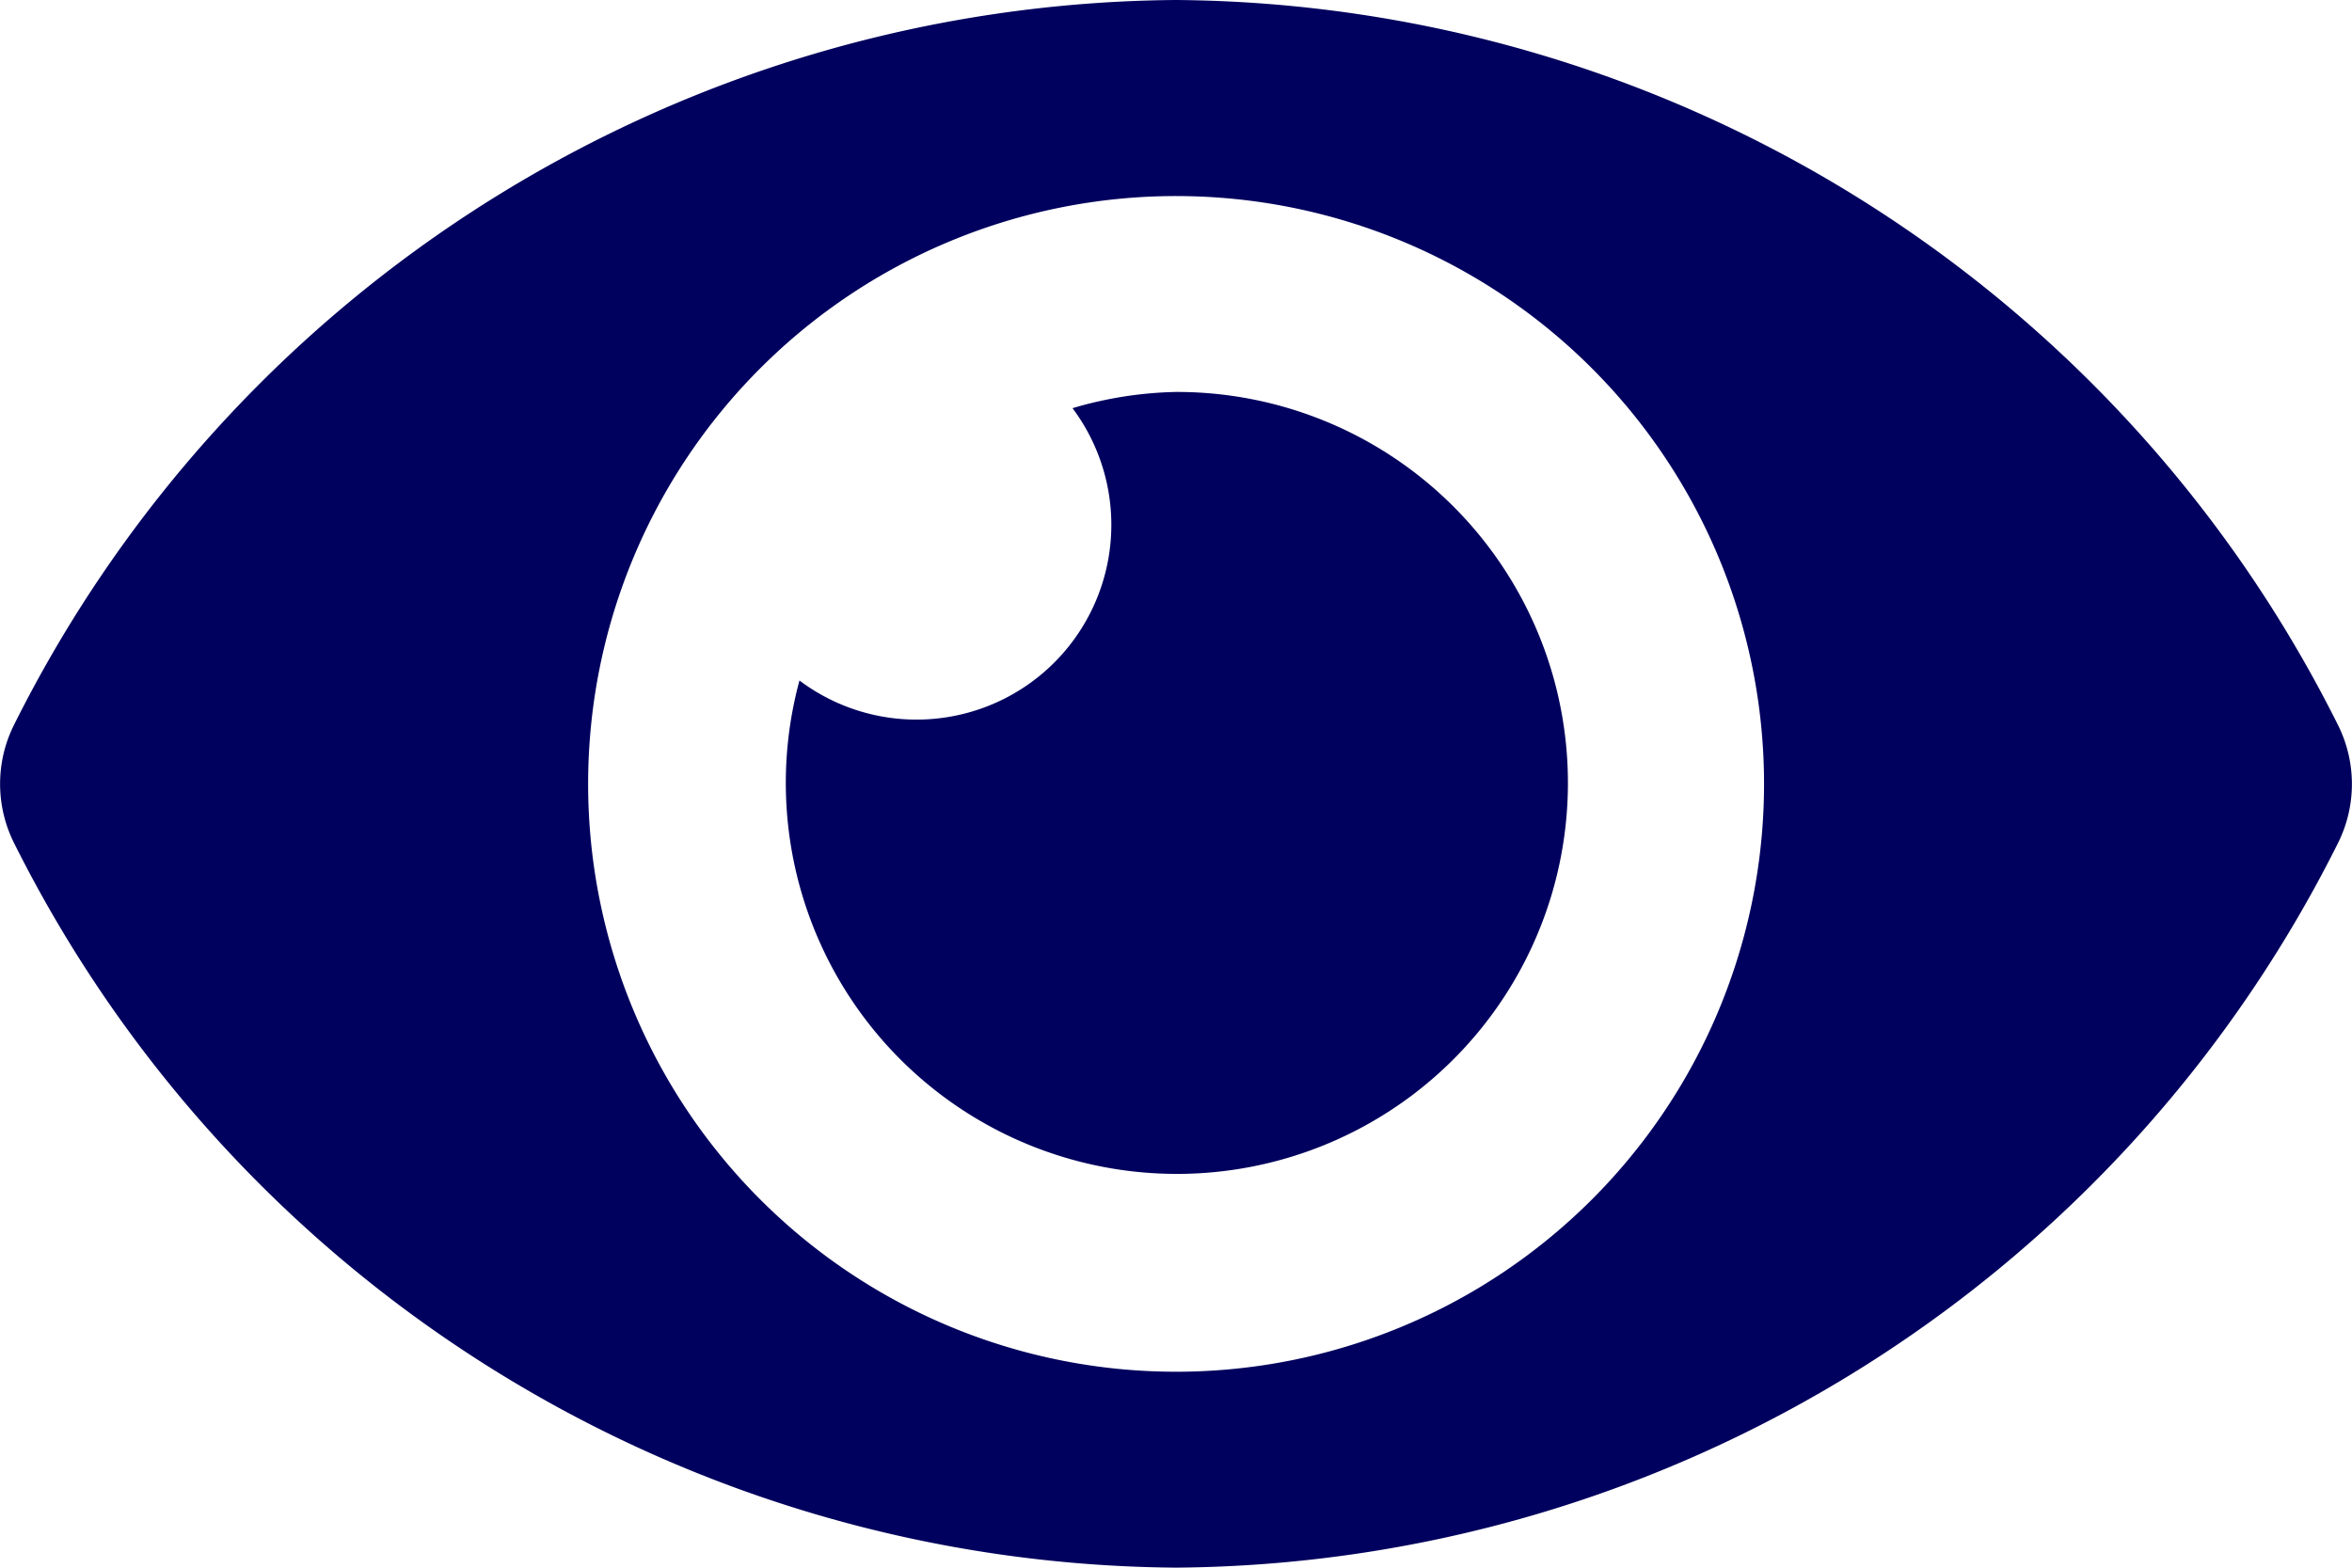<svg xmlns="http://www.w3.org/2000/svg" width="14.489" height="9.659" viewBox="0 0 14.489 9.659">
  <path id="eye" d="M14.4,8.962A8.068,8.068,0,0,0,7.244,4.5,8.069,8.069,0,0,0,.088,8.963a.814.814,0,0,0,0,.734,8.068,8.068,0,0,0,7.157,4.462A8.069,8.069,0,0,0,14.4,9.7.814.814,0,0,0,14.4,8.962ZM7.244,12.952A3.622,3.622,0,1,1,10.867,9.33,3.622,3.622,0,0,1,7.244,12.952Zm0-6.037a2.4,2.4,0,0,0-.637.1A1.2,1.2,0,0,1,4.925,8.693,2.409,2.409,0,1,0,7.244,6.915Z" transform="translate(0 -4.5)" fill="#00005e"/>
</svg>
